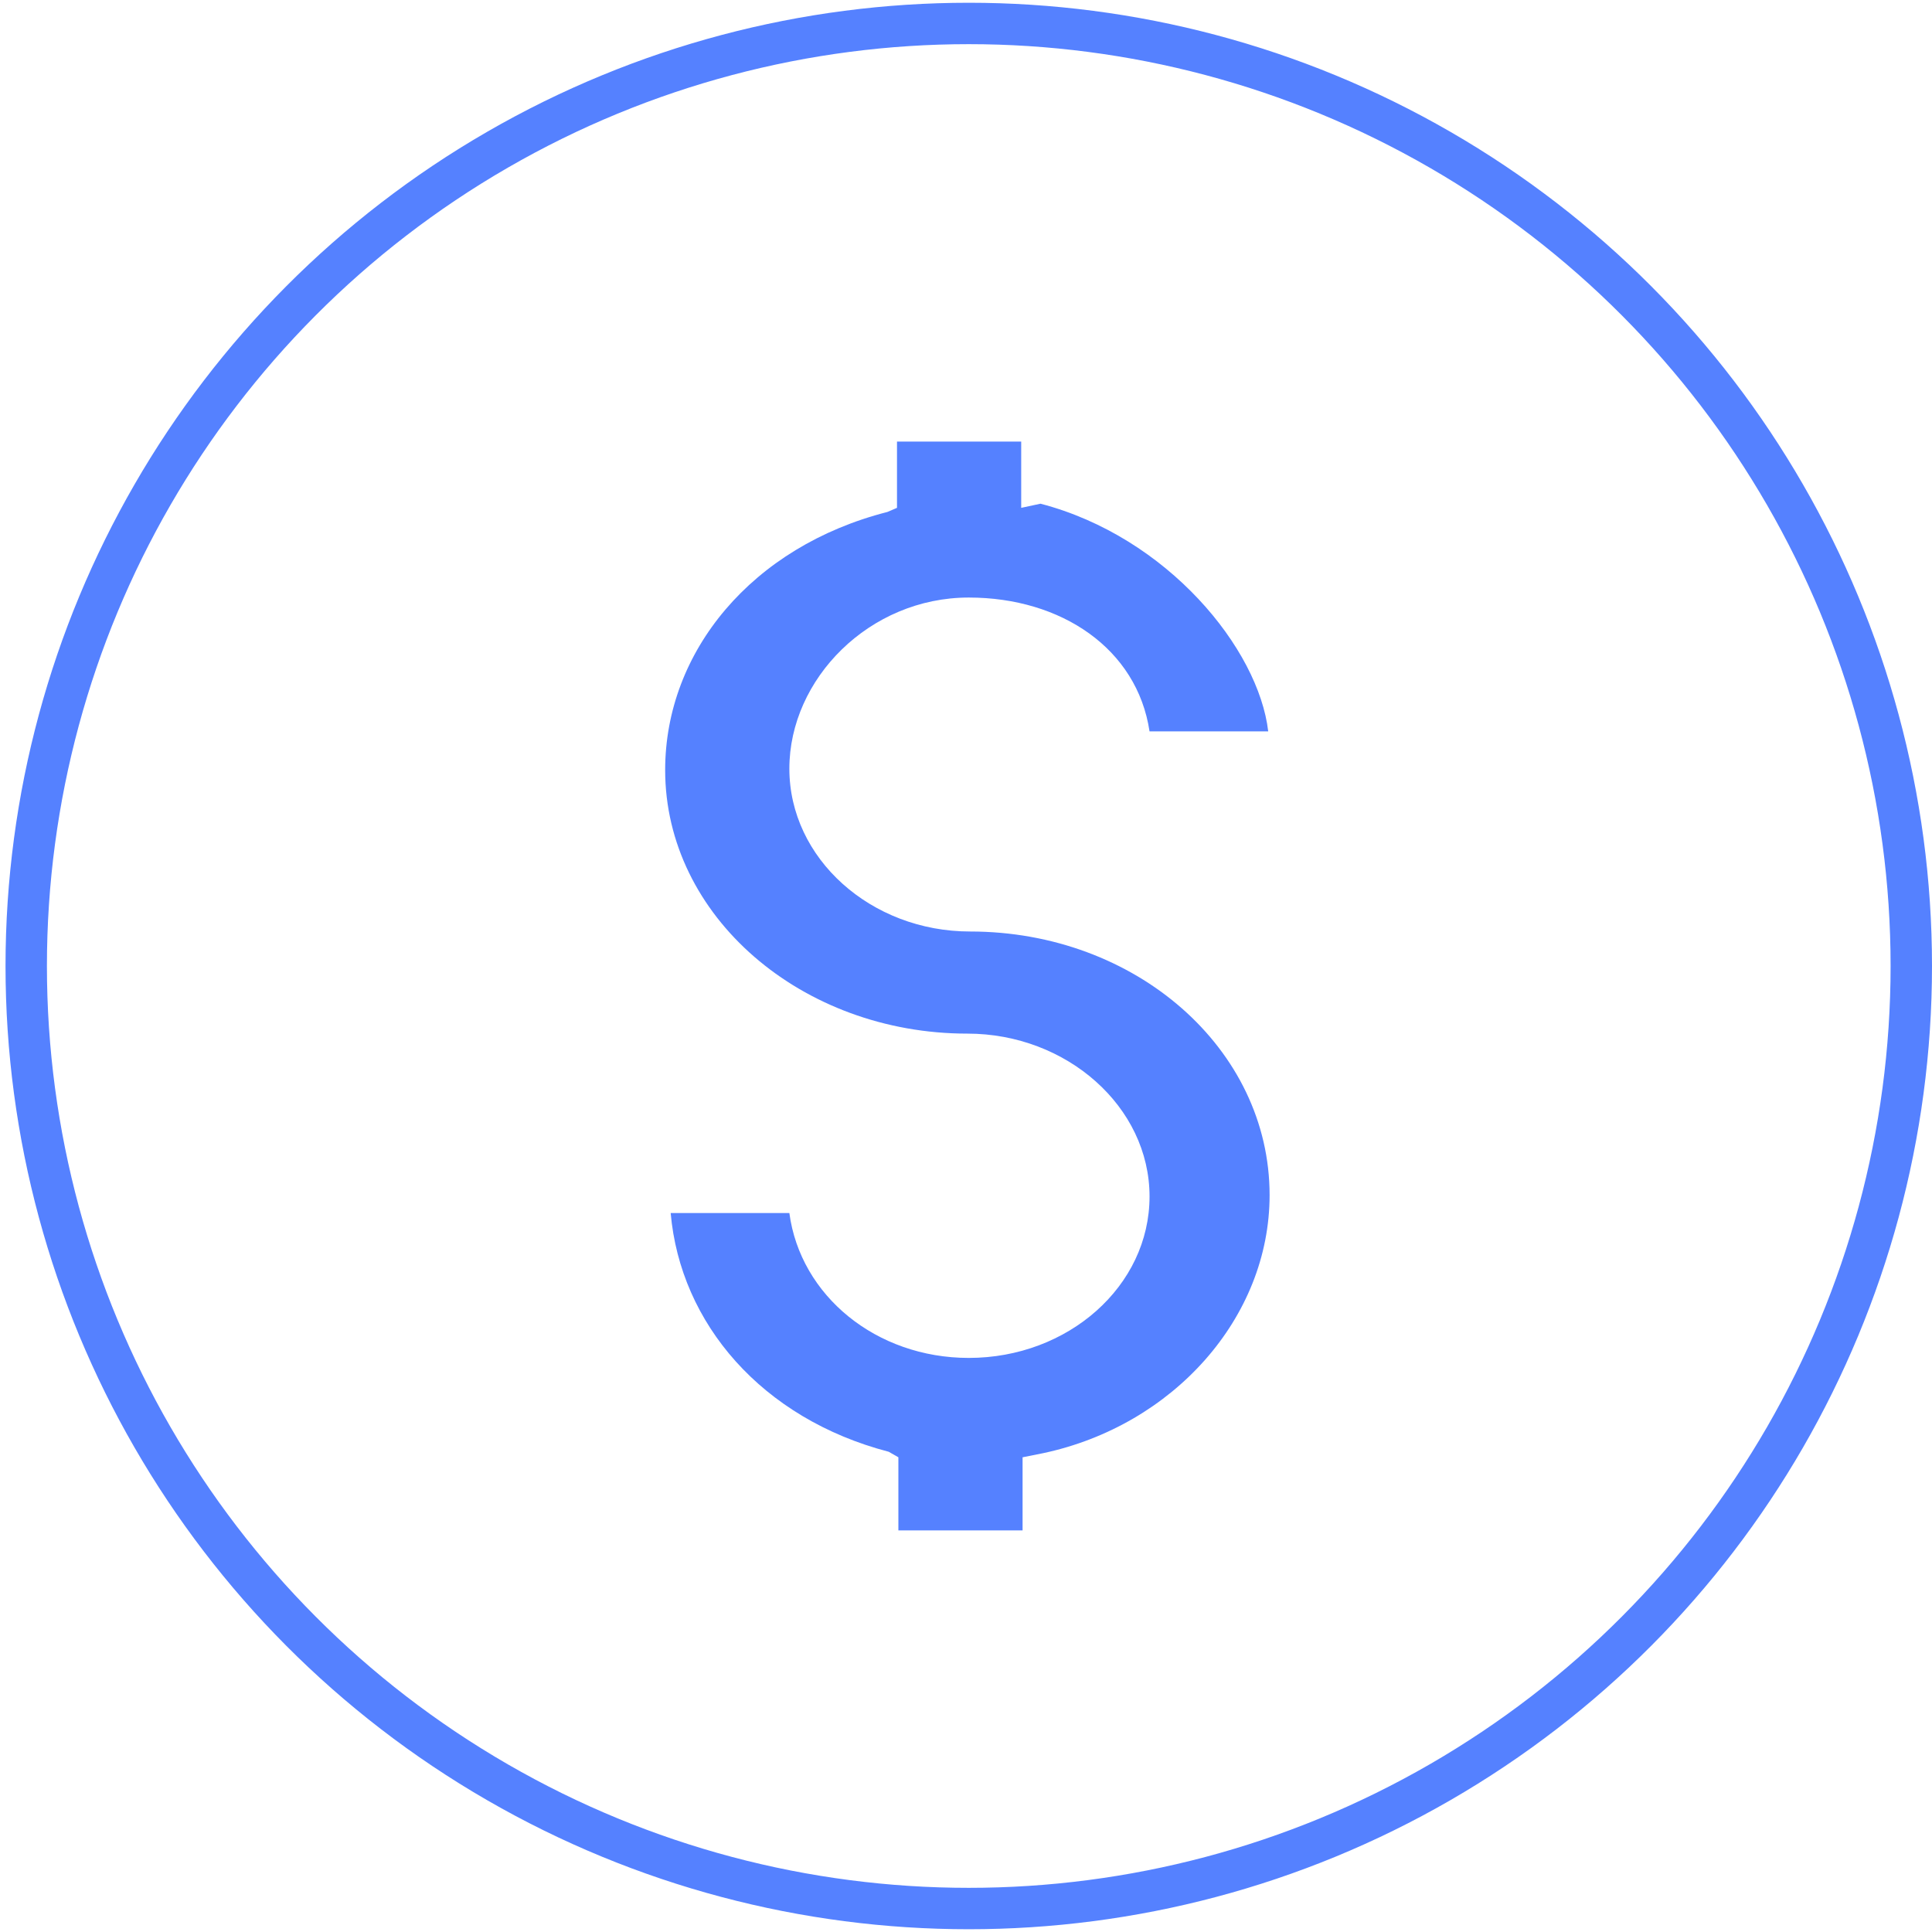<?xml version="1.0" encoding="utf-8"?>
<!-- Generator: Adobe Illustrator 19.0.1, SVG Export Plug-In . SVG Version: 6.00 Build 0)  -->
<svg version="1.1" xmlns="http://www.w3.org/2000/svg" xmlns:xlink="http://www.w3.org/1999/xlink" x="0px" y="0px"
	 viewBox="0 0 140 140" style="enable-background:new 0 0 140 140;" xml:space="preserve">
<style type="text/css">
	.st0{fill:none;stroke:#5581FF;stroke-width:3;stroke-miterlimit:10;}
	.st1{fill:#5581FF;}
	.st2{fill:none;}
	.st3{display:none;}
	.st4{display:inline;fill:none;stroke:#0559FF;stroke-width:3;stroke-miterlimit:10;}
</style>
<g id="Слой_2">
	<circle class="st0" cx="-225.6" cy="70.7" r="67.5"/>
	<g>
		<path class="st0" d="M-214.3,64.3c-13.7,0-20.2,11.3-20.2,11.3s6.5,11.3,20.2,11.3c13.7,0,20.2-11.3,20.2-11.3
			S-200.6,64.3-214.3,64.3L-214.3,64.3L-214.3,64.3z"/>
		<path class="st0" d="M-214,69.5c-3.2,0-5.8,2.6-5.8,5.8c0,3.2,2.6,5.8,5.8,5.8s5.8-2.6,5.8-5.8C-208.2,72.2-210.8,69.5-214,69.5z
			 M-214,79.1c-2,0-3.7-1.7-3.7-3.7c0-2,1.7-3.7,3.7-3.7s3.7,1.7,3.7,3.7C-210.3,77.4-212,79.1-214,79.1z"/>
	</g>
	<g>
		<path class="st1" d="M-208,42.5c0-5.9-6.1-5.5-6.1-5.5h-26.3c0,0-3.7,0-5.2,3h31.5c0.3,0,1.1-0.1,1.7,0.2c0.9,0.4,1.4,0.9,1.4,2.3
			v17.9c1,0.1,2,0.2,3,0.4V42.5z"/>
		<path class="st1" d="M-211,101.3c1-0.7,3-2.2,3-5.1v-5.8c-1,0.2-2,0.3-3,0.4V101.3z"/>
		<path class="st1" d="M-206,96.5c1-0.7,3-2.2,3-5.1v-2.3c-1,0.3-2,0.6-3,0.9V96.5z"/>
		<path class="st1" d="M-203,37.7c0-5.9-6.3-5.7-6.3-5.7h-26.3c0,0-3.7,0-5.2,3h31.5c0.3,0,1.2,0,1.8,0.3c0.9,0.4,1.5,1,1.5,2.4
			v23.6c1,0.3,2,0.7,3,1.1V37.7z"/>
	</g>
	<path class="st2" d="M-226.6,45h-12.7h0c-0.4,0-0.7,0.6-0.7,1c0,0.4,0.3,1,0.7,1c0,0,0,0,0,0h12.7c0.4,0,0.6-0.6,0.6-1
		C-226,45.6-226.2,45-226.6,45z"/>
	<path class="st1" d="M-214.7,60.3c0.6,0,1.7,0,1.7,0v-11c0-5.8-4.5-7.4-7-7.4h-26.3c-2.5,0-7.7,1.6-7.7,7.4v52.8
		c0,5.8,5.1,7.9,7.7,7.9h26.3c2.5,0,7-2,7-7.9V90.9c0,0-1.1,0-1.7,0c-0.4,0-0.3,0-1.3,0v9.1h-35V51h35v9.4
		C-215,60.3-215.1,60.3-214.7,60.3z M-233.4,101.8c1.4,0,2.6,1.2,2.6,2.6c0,1.4-1.2,2.6-2.6,2.6s-2.6-1.2-2.6-2.6
		C-236,102.9-234.8,101.8-233.4,101.8z M-226.6,47h-12.7c0,0,0,0,0,0c-0.4,0-0.7-0.6-0.7-1c0-0.4,0.3-1,0.7-1h0h12.7
		c0.4,0,0.6,0.6,0.6,1C-226,46.4-226.2,47-226.6,47z"/>
</g>
<g id="Слой_3">
	<circle class="st0" cx="-80.5" cy="71.6" r="68.4"/>
	<rect x="-120" y="41" class="st2" width="5" height="5"/>
	<polygon class="st2" points="-108,41 -108,46 -102.8,46 -102.9,41 	"/>
	<polygon class="st2" points="-114.4,41 -114.4,45.8 -109.1,45.9 -109.1,41 	"/>
	<path class="st2" d="M-80.5,81.5c8.7,0,15.7,6.9,15.7,15.6c0,0.7-0.1,0.9-0.1,1.9h22V48h-77v51h23.9c-0.1-1-0.1-1.2-0.1-1.9
		C-96.2,88.4-89.2,81.5-80.5,81.5z"/>
	<circle class="st0" cx="-80.5" cy="97.2" r="11.6"/>
	<path class="st1" d="M-65.8,115.8l-7.3-7.3c-0.9-0.9-0.9-2.4,0-3.3l0,0c0.9-0.9,2.4-0.9,3.3,0l7.3,7.3c0.9,0.9,0.9,2.4,0,3.3l0,0
		C-63.4,116.7-64.9,116.7-65.8,115.8z"/>
	<polyline class="st0" points="-112,86.2 -106,58.7 -102.4,72.5 -94.3,79.1 -87.5,65.1 -78.9,78.9 -73.8,72.5 -68.5,82.7 
		-60.9,60.9 -57.1,72.9 -53.3,69.3 -48.5,83.2 	"/>
	<path class="st1" d="M-123,39v63h27.6c-0.3-1-0.6-2-0.7-3H-120V48h77v51h-22c-0.1,1-0.4,2-0.7,3H-40V39H-123z M-117,45h-3v-3h3V45z
		 M-113,45h-3v-3h3V45z M-109,45h-3v-3h3V45z"/>
</g>
<g id="Слой_1">
	<circle class="st0" cx="70.2" cy="70" r="68.3"/>
	<path class="st1" d="M91.9,53c-0.7-6-7.3-14.1-16.5-16.5L74,36.8V32h-9v4.8l-0.7,0.3c-9.8,2.5-16.1,10.1-16.1,18.7
		c0,10.6,9.9,19.1,21.9,19.1c7.2,0,13.2,5.3,13.2,11.8c0,6.5-5.9,11.7-13.1,11.7c-6.7,0-12.2-4.5-13-10.5h-8.6
		c0.7,8,6.6,14.9,15.8,17.3l0.7,0.4v5.3h9v-5.3l1.5-0.3c9.4-2,16.4-9.8,16.4-18.7c0-10.6-9.7-19.1-21.7-19.1
		c-7.2,0-13.1-5.3-13.1-11.8S63,43.3,70.2,43.3c6.7,0,12.2,3.7,13.1,9.7H91.9z"/>
	<g class="st3">
		<path class="st4" d="M91.7,83.3c0,9-6.3,16.7-17.9,18.6v10.4l-10-2.1v-7.6c-6.8-0.3-13.4-2.2-17.2-4.4l3-11.8
			c4.3,2.3,10.2,4.5,16.8,4.5c5.9,0,9.8-2.3,9.8-6.3c0-3.9-3.2-6.3-10.8-8.8c-10.8-3.7-18.2-8.7-18.2-18.6c0-9,6.3-16,17.1-18v-9.6
			l9.9,2.4v6.5c6.7,0.2,11.2,1.7,14.8,3.3l-3,11.4c-2.5-1.2-7.3-3.6-14.6-3.6c-6.6,0-8.7,2.9-8.7,5.8c0,3.2,3.5,5.5,12.3,8.6
			C86.9,68.5,91.7,74,91.7,83.3z"/>
	</g>
</g>
</svg>
